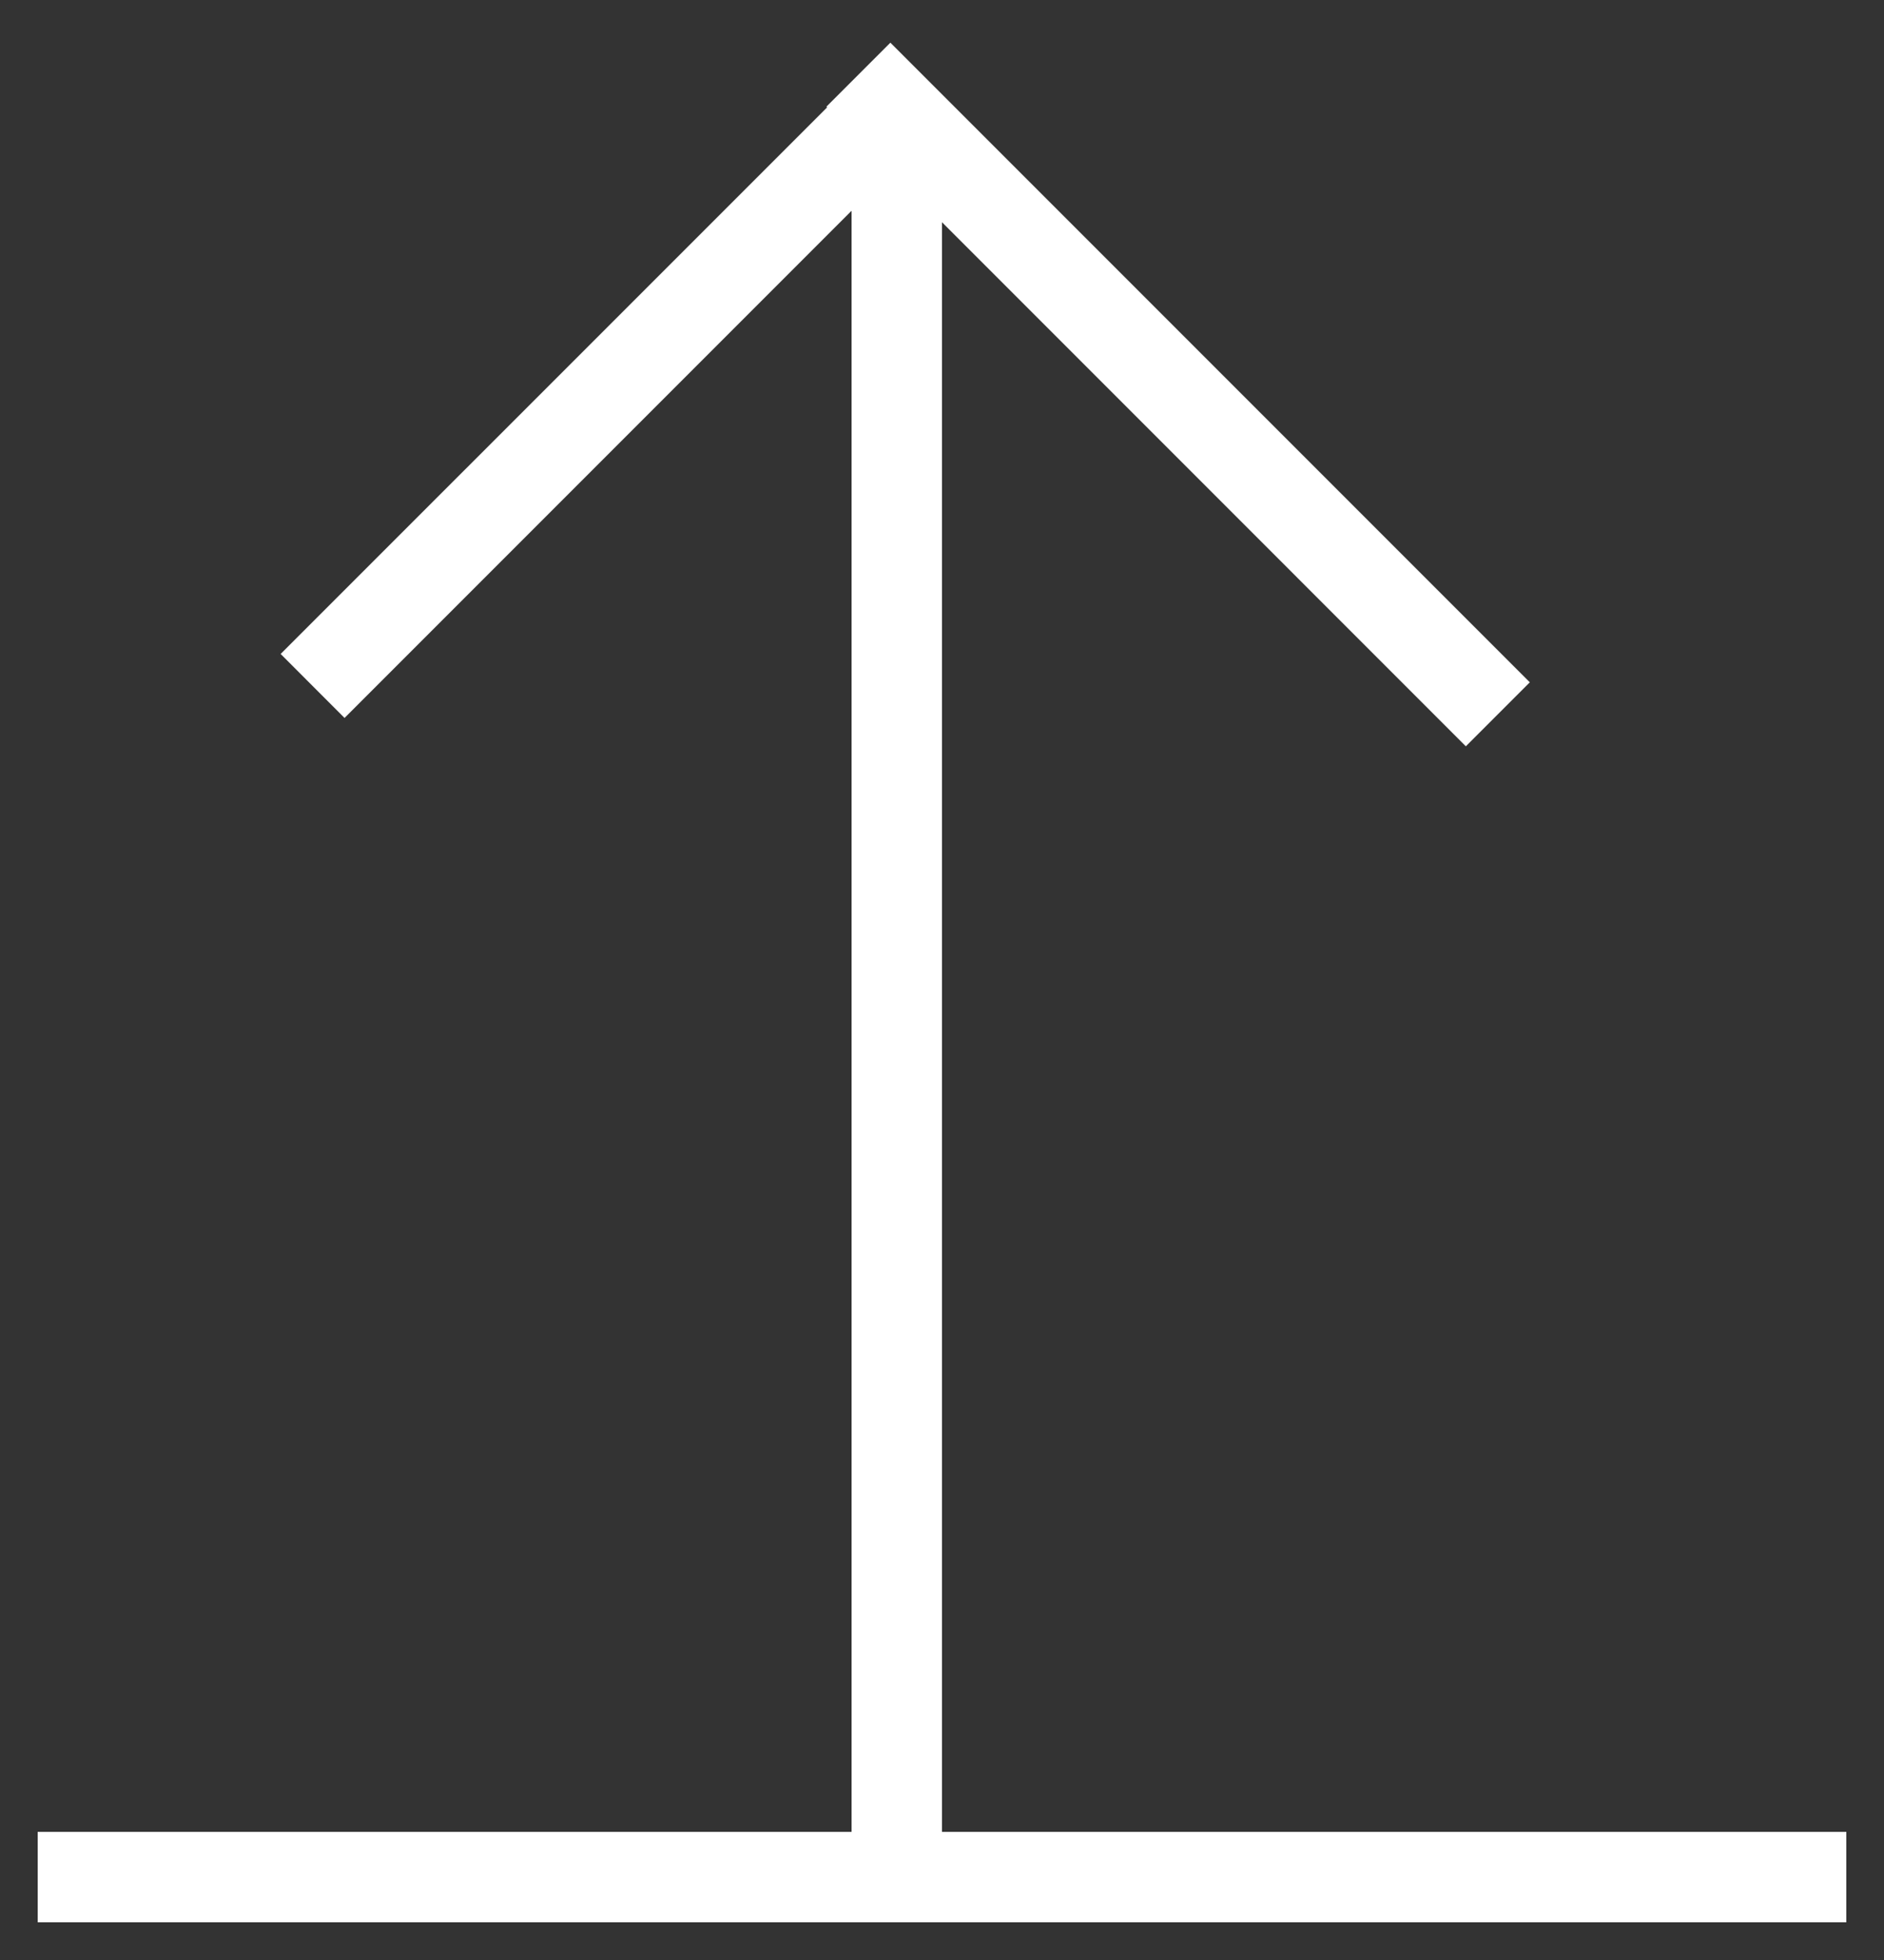 <svg xmlns="http://www.w3.org/2000/svg" width="25" height="26" viewBox="0 0 25 26">
    <rect x="0" y="0" width="25" height="26" fill="#333333" stroke="none"/>
    <g fill="#FFF" fill-rule="evenodd">
        <path d="M24.5 25.5v-1.2H.5v1.2z"/>
        <path d="M12.5 1.5h-1.2v24h1.2z"/>
        <path d="M20.3 9.051L11.815.566l-.849.849.01.009-7.252 7.251.848.849 7.252-7.252L19.451 9.9l.849-.849z"/>
    </g>
</svg>

